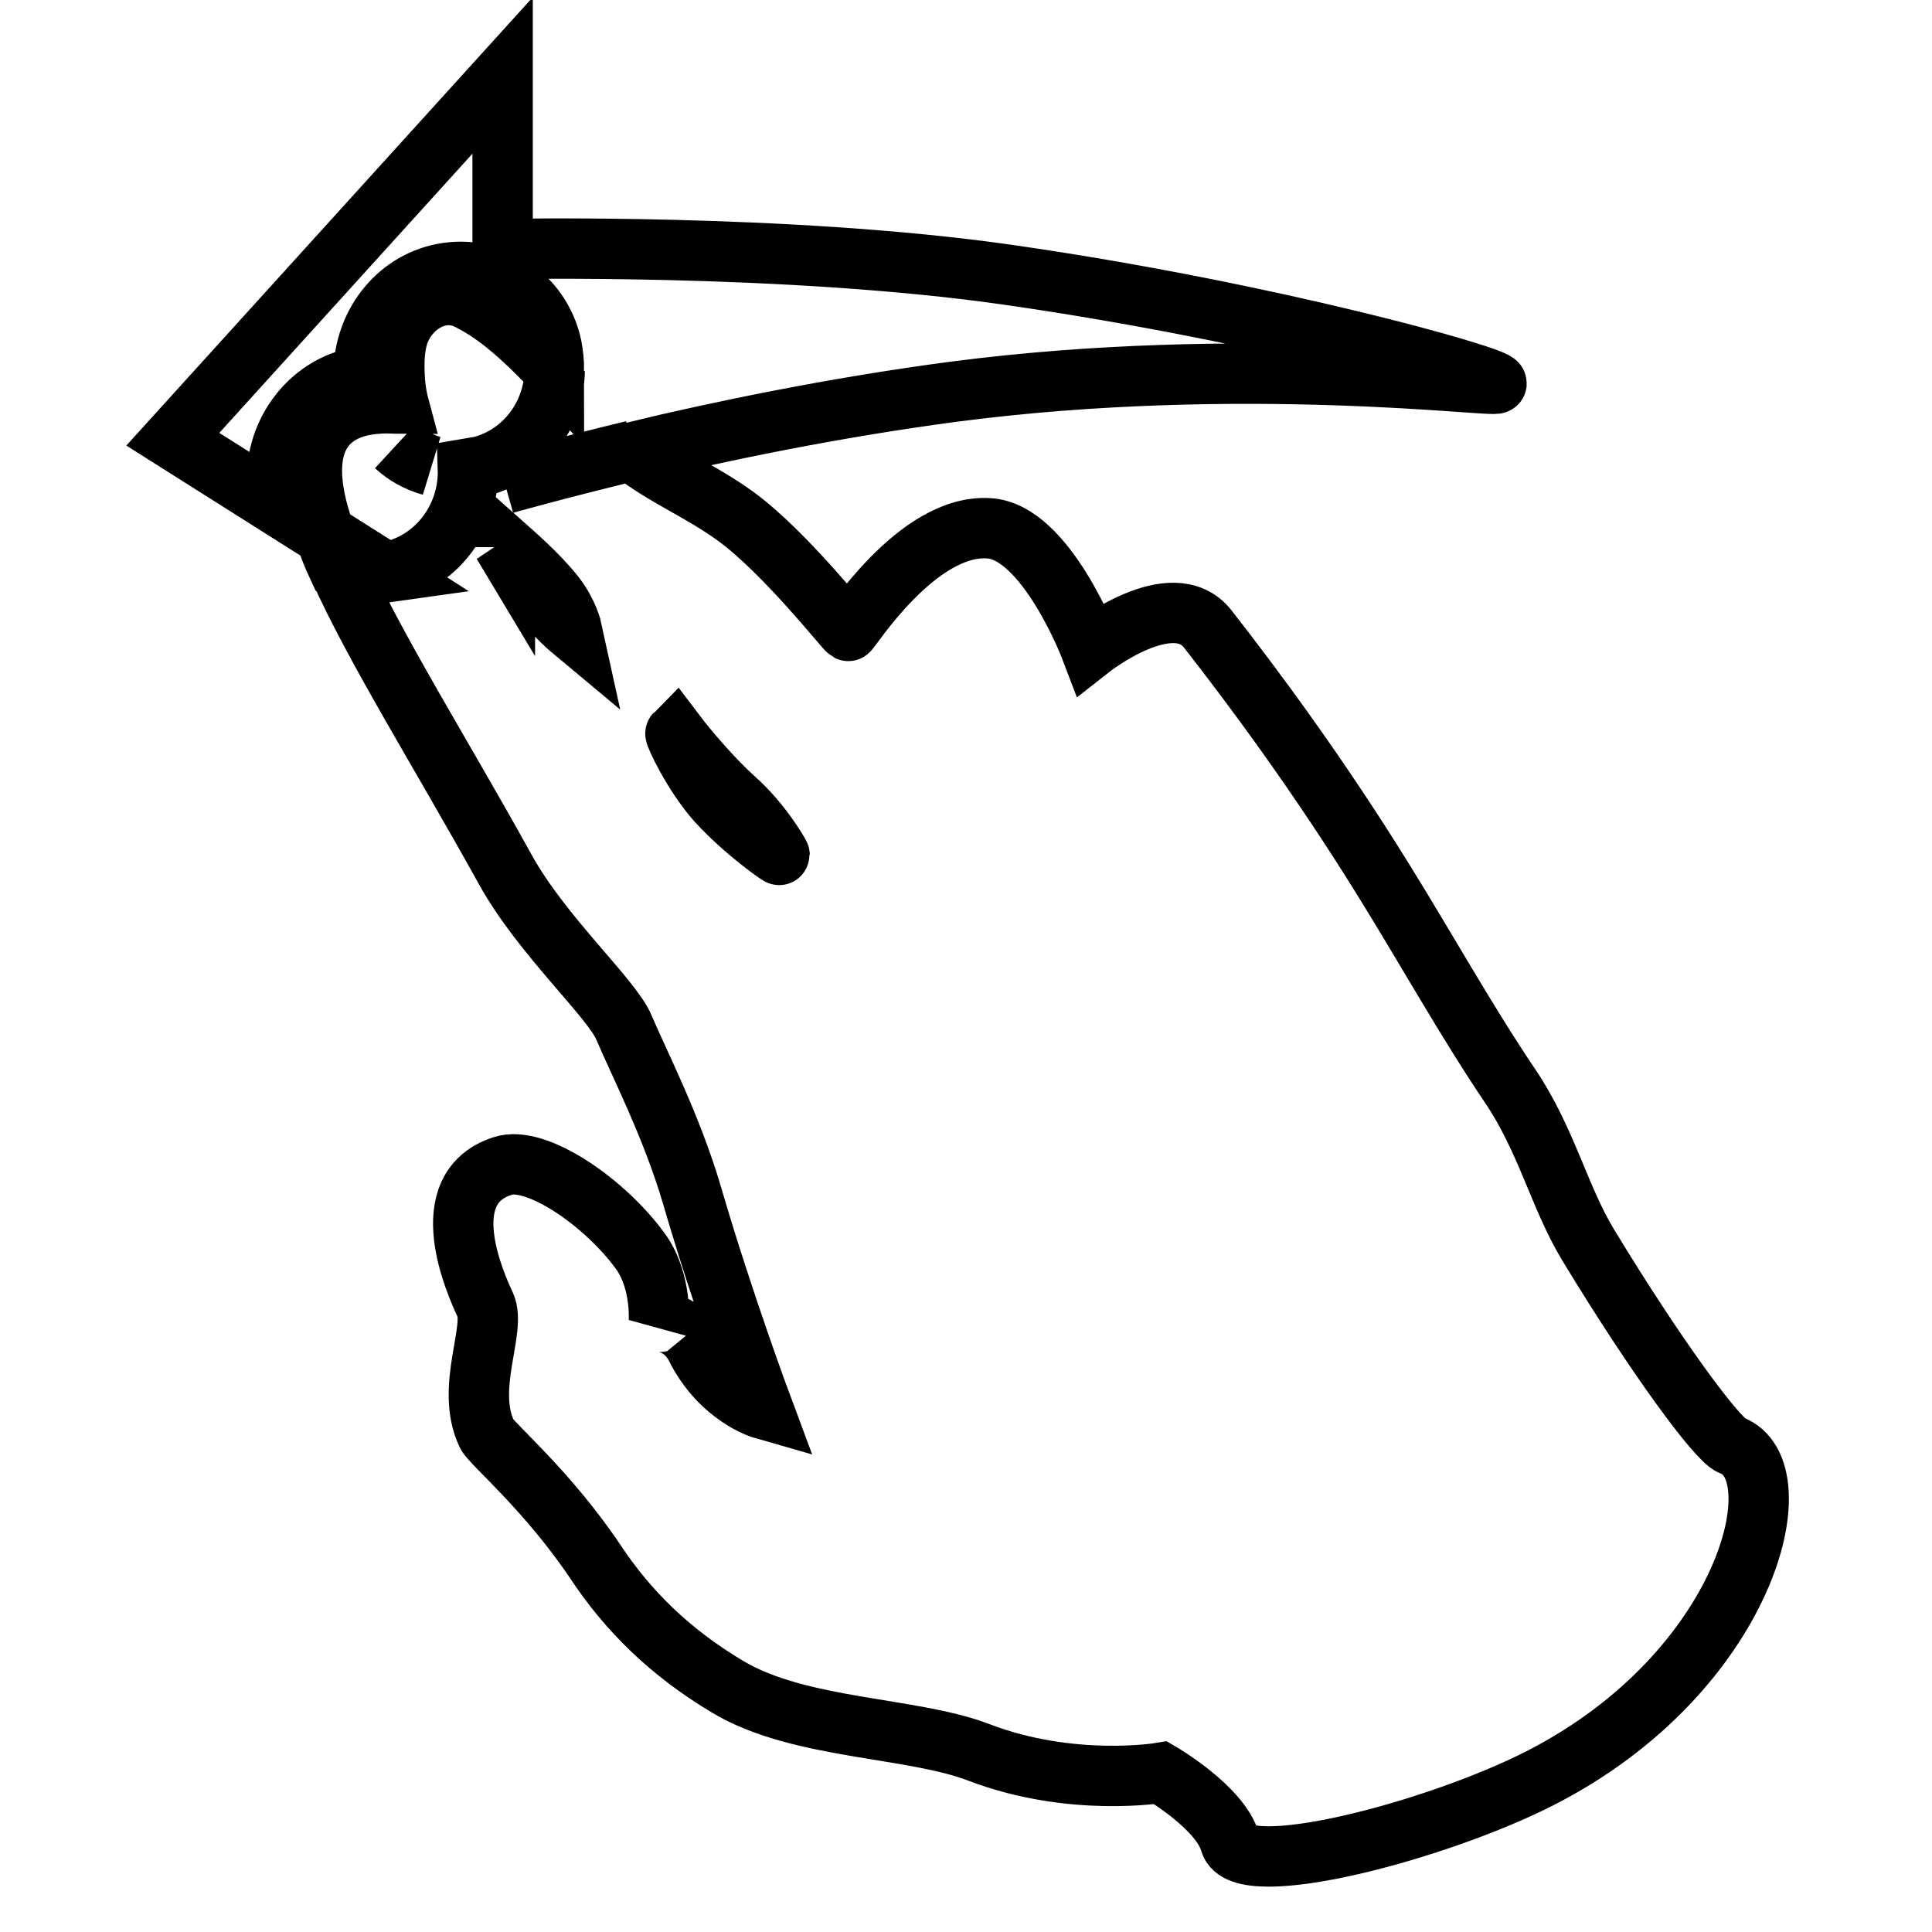 <?xml version="1.0" encoding="utf-8"?>
<!-- Svg Vector Icons : http://www.onlinewebfonts.com/icon -->
<!DOCTYPE svg PUBLIC "-//W3C//DTD SVG 1.1//EN" "http://www.w3.org/Graphics/SVG/1.1/DTD/svg11.dtd">
<svg version="1.1" xmlns="http://www.w3.org/2000/svg" xmlns:xlink="http://www.w3.org/1999/xlink" x="0px" y="0px" viewBox="0 0 256 256" enable-background="new 0 0 256 256" xml:space="preserve">
<g><g><g><g><path stroke-width="8" fill-opacity="0" stroke="#000000"  d="M44.8,75.2c-0.7-1.5-1.3-3-1.7-4.3l7.8,5C48.8,76.2,46.7,76,44.8,75.2z M204.1,235.6c-13.7,7-39.6,13.8-41.1,8.5c-1.3-4.6-9.2-9.2-9.2-9.2s-11.8,2-24.1-2.7c-8.8-3.4-23.8-3-33.3-8.7c-7.7-4.6-13.2-10.1-17.4-16.4c-6.4-9.6-14-15.9-14.5-17.1c-2.9-6.1,1.3-13.9-0.2-17.1c-1.3-2.8-7-15.4,2.3-18.4c4.5-1.5,13.8,5,18.4,11.5c2.7,3.9,2.3,9.2,2.3,9.2c0.1-0.2,3.3,0.1,4.9,3.3c3.3,6.6,8.9,8.2,8.9,8.2s-5.3-14.2-9.4-28.3c-2.7-9.2-7.2-17.9-9-22.2c-1.6-3.9-10.8-12.1-15.7-20.9c-8.4-15.2-17.4-29.5-22.1-40.1c1.9,0.7,4,0.9,6.1,0.6c0.4-0.1,0.8-0.1,1.2-0.2c6-1.5,10-7.3,9.8-13.5c0.6-0.1,1.1-0.1,1.7-0.3c5.8-1.5,9.7-6.8,9.8-12.7l0,0c-0.1,5.9-4,11.2-9.8,12.7c-0.6,0.1-1.1,0.2-1.7,0.3c0.2,6.2-3.8,11.9-9.8,13.5c-0.4,0.1-0.8,0.2-1.2,0.2l-7.9-5l-0.5-1.4c-3.9-12.2,2-15.2,6.3-15.8l0,0c2.1-0.3,3.8-0.1,3.9-0.1c0,0-0.4-1.5-0.5-3.4c-0.1-1.8-0.1-3.9,0.5-5.8c1.4-4,5.6-6.4,9.2-4.6c3.9,1.9,7.5,5.2,11.4,9.3c0-1-0.1-2-0.3-3.1c-1.5-7-8.3-11.2-15.1-9.5c-6,1.5-10,7.3-9.8,13.5c-0.6,0.1-1.1,0.1-1.7,0.3C39.8,52,35.5,59.2,37,66.1c0.1,0.4,0.2,0.8,0.3,1.2l-14.4-9.1L66.6,10v23c0.1,0,37.5-0.8,66.9,3.4c34.9,5,64.8,13.5,64.8,14.4c0,0.6-33.5-3.9-71.9,1.1c-15.9,2.1-31.3,5.3-42.5,8c4.4,3.4,8.9,5.1,13.7,8.6c6.5,4.8,14.4,14.9,14.8,15.1c0.2,0.1,9.1-14.2,18.6-13.6c7.6,0.4,13.5,15.9,13.5,15.9s10.8-8.5,15.5-2.6c6.1,7.8,14.8,19.5,23.5,33.6c5.4,8.7,10.8,18.4,16.6,27c4.8,7.1,6.5,14.7,10.3,21c9.1,15,17.1,25.8,19,26.6C238.2,194.7,231.5,221.6,204.1,235.6z M57.1,61.7c-1.8-0.5-3.4-1.4-4.7-2.6C53.7,60.3,55.3,61.1,57.1,61.7z M75.8,83.5c0,0-0.5-2.3-2.3-4.6c-2.2-2.8-5.7-5.8-6.6-6.6v0.2L66.6,72l0,0l0.3,0.4c0.7,1.1,2.7,4.1,4.3,6.2C73.4,81.5,75.8,83.5,75.8,83.5z M83.9,59.7L83.9,59.7c-10.3,2.5-17,4.4-17,4.4S73.6,62.2,83.9,59.7z M103.3,113.3c0-0.1-2.4-4.3-5.9-7.4c-4.2-3.8-7.9-8.7-7.9-8.7c-0.1,0.1,2.2,5.3,5.6,9.1C98.8,110.3,103.3,113.4,103.3,113.3z"/></g></g><g></g><g></g><g></g><g></g><g></g><g></g><g></g><g></g><g></g><g></g><g></g><g></g><g></g><g></g><g></g></g></g>
</svg>